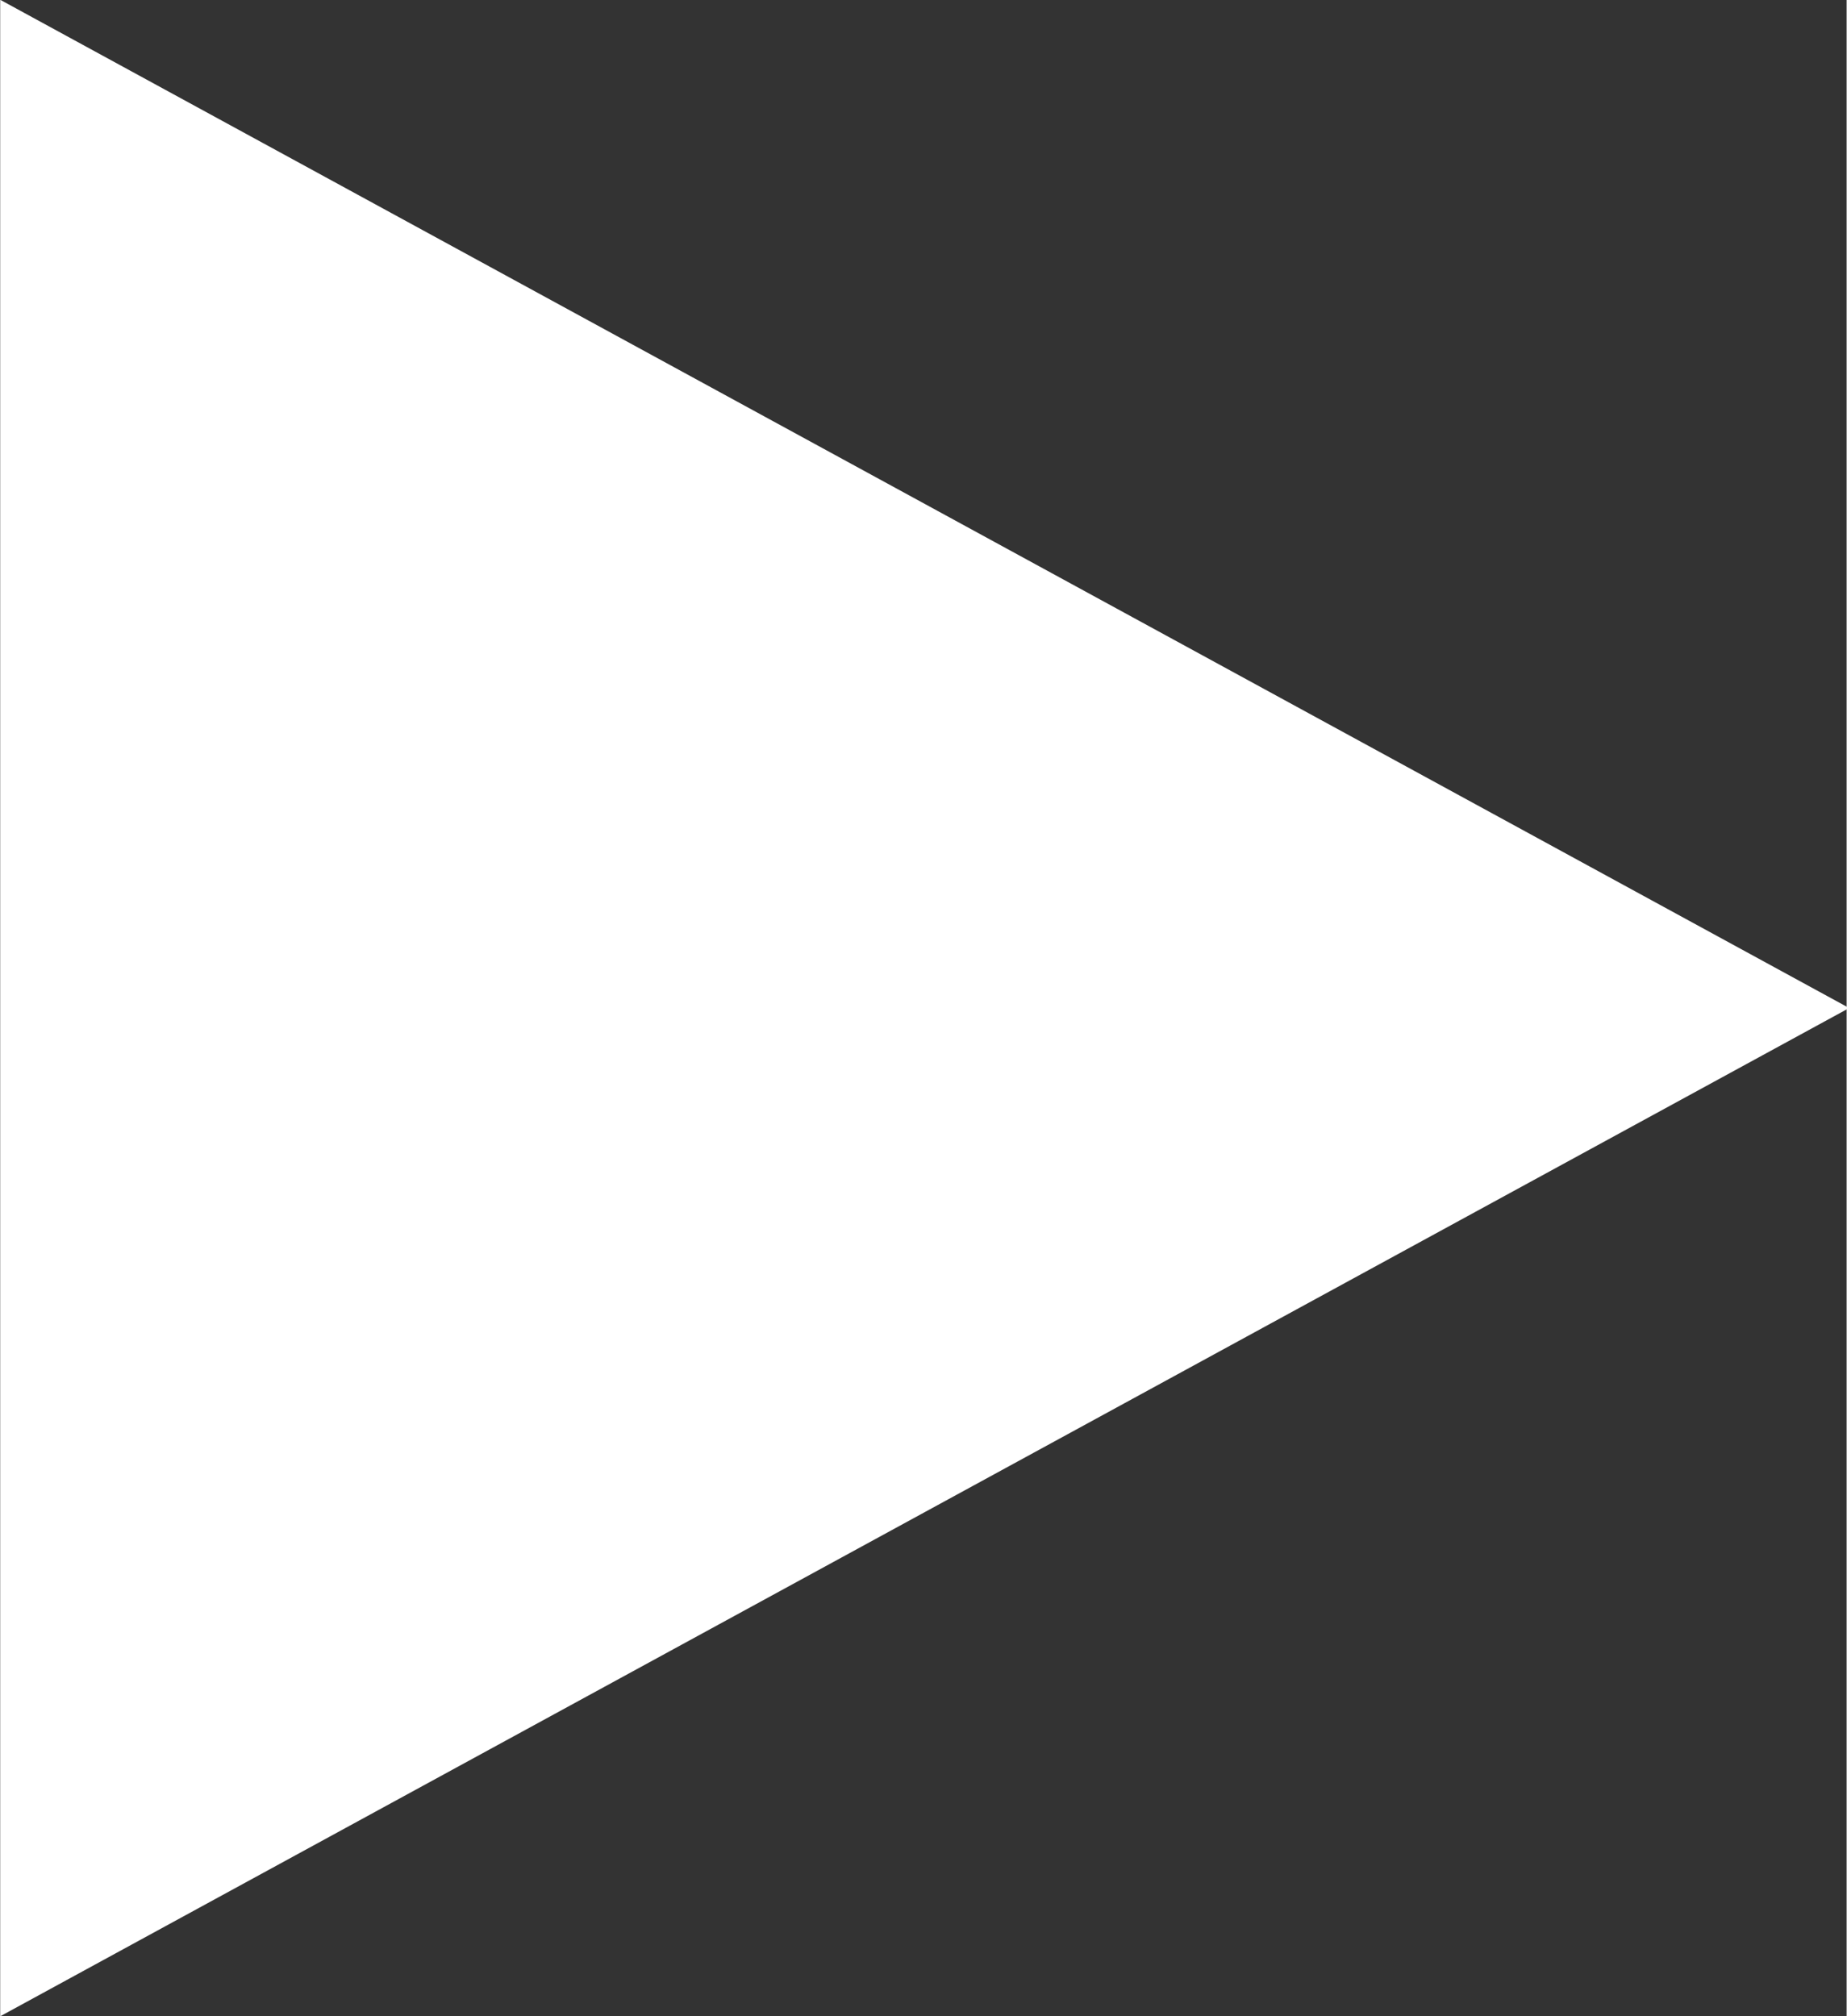 <?xml version="1.0" encoding="UTF-8" standalone="no"?>
<!DOCTYPE svg PUBLIC "-//W3C//DTD SVG 1.1//EN" "http://www.w3.org/Graphics/SVG/1.1/DTD/svg11.dtd">
<svg version="1.1" xmlns="http://www.w3.org/2000/svg" xmlns:xlink="http://www.w3.org/1999/xlink" preserveAspectRatio="xMidYMid meet" viewBox="0 0 586 640" width="9.16" height="10"><rect x="0" y="0" width="586" height="640" fill="#333333" stroke="none"/><defs><path d="M293.41 479.99L0 640L0 319.98L0 -0.04L293.41 159.96L586.81 319.98L293.41 479.99Z" id="hrCdeg6Wm"></path></defs><g><g><g><use xlink:href="#hrCdeg6Wm" opacity="1" fill="#ffffff" fill-opacity="1"></use></g></g></g></svg>